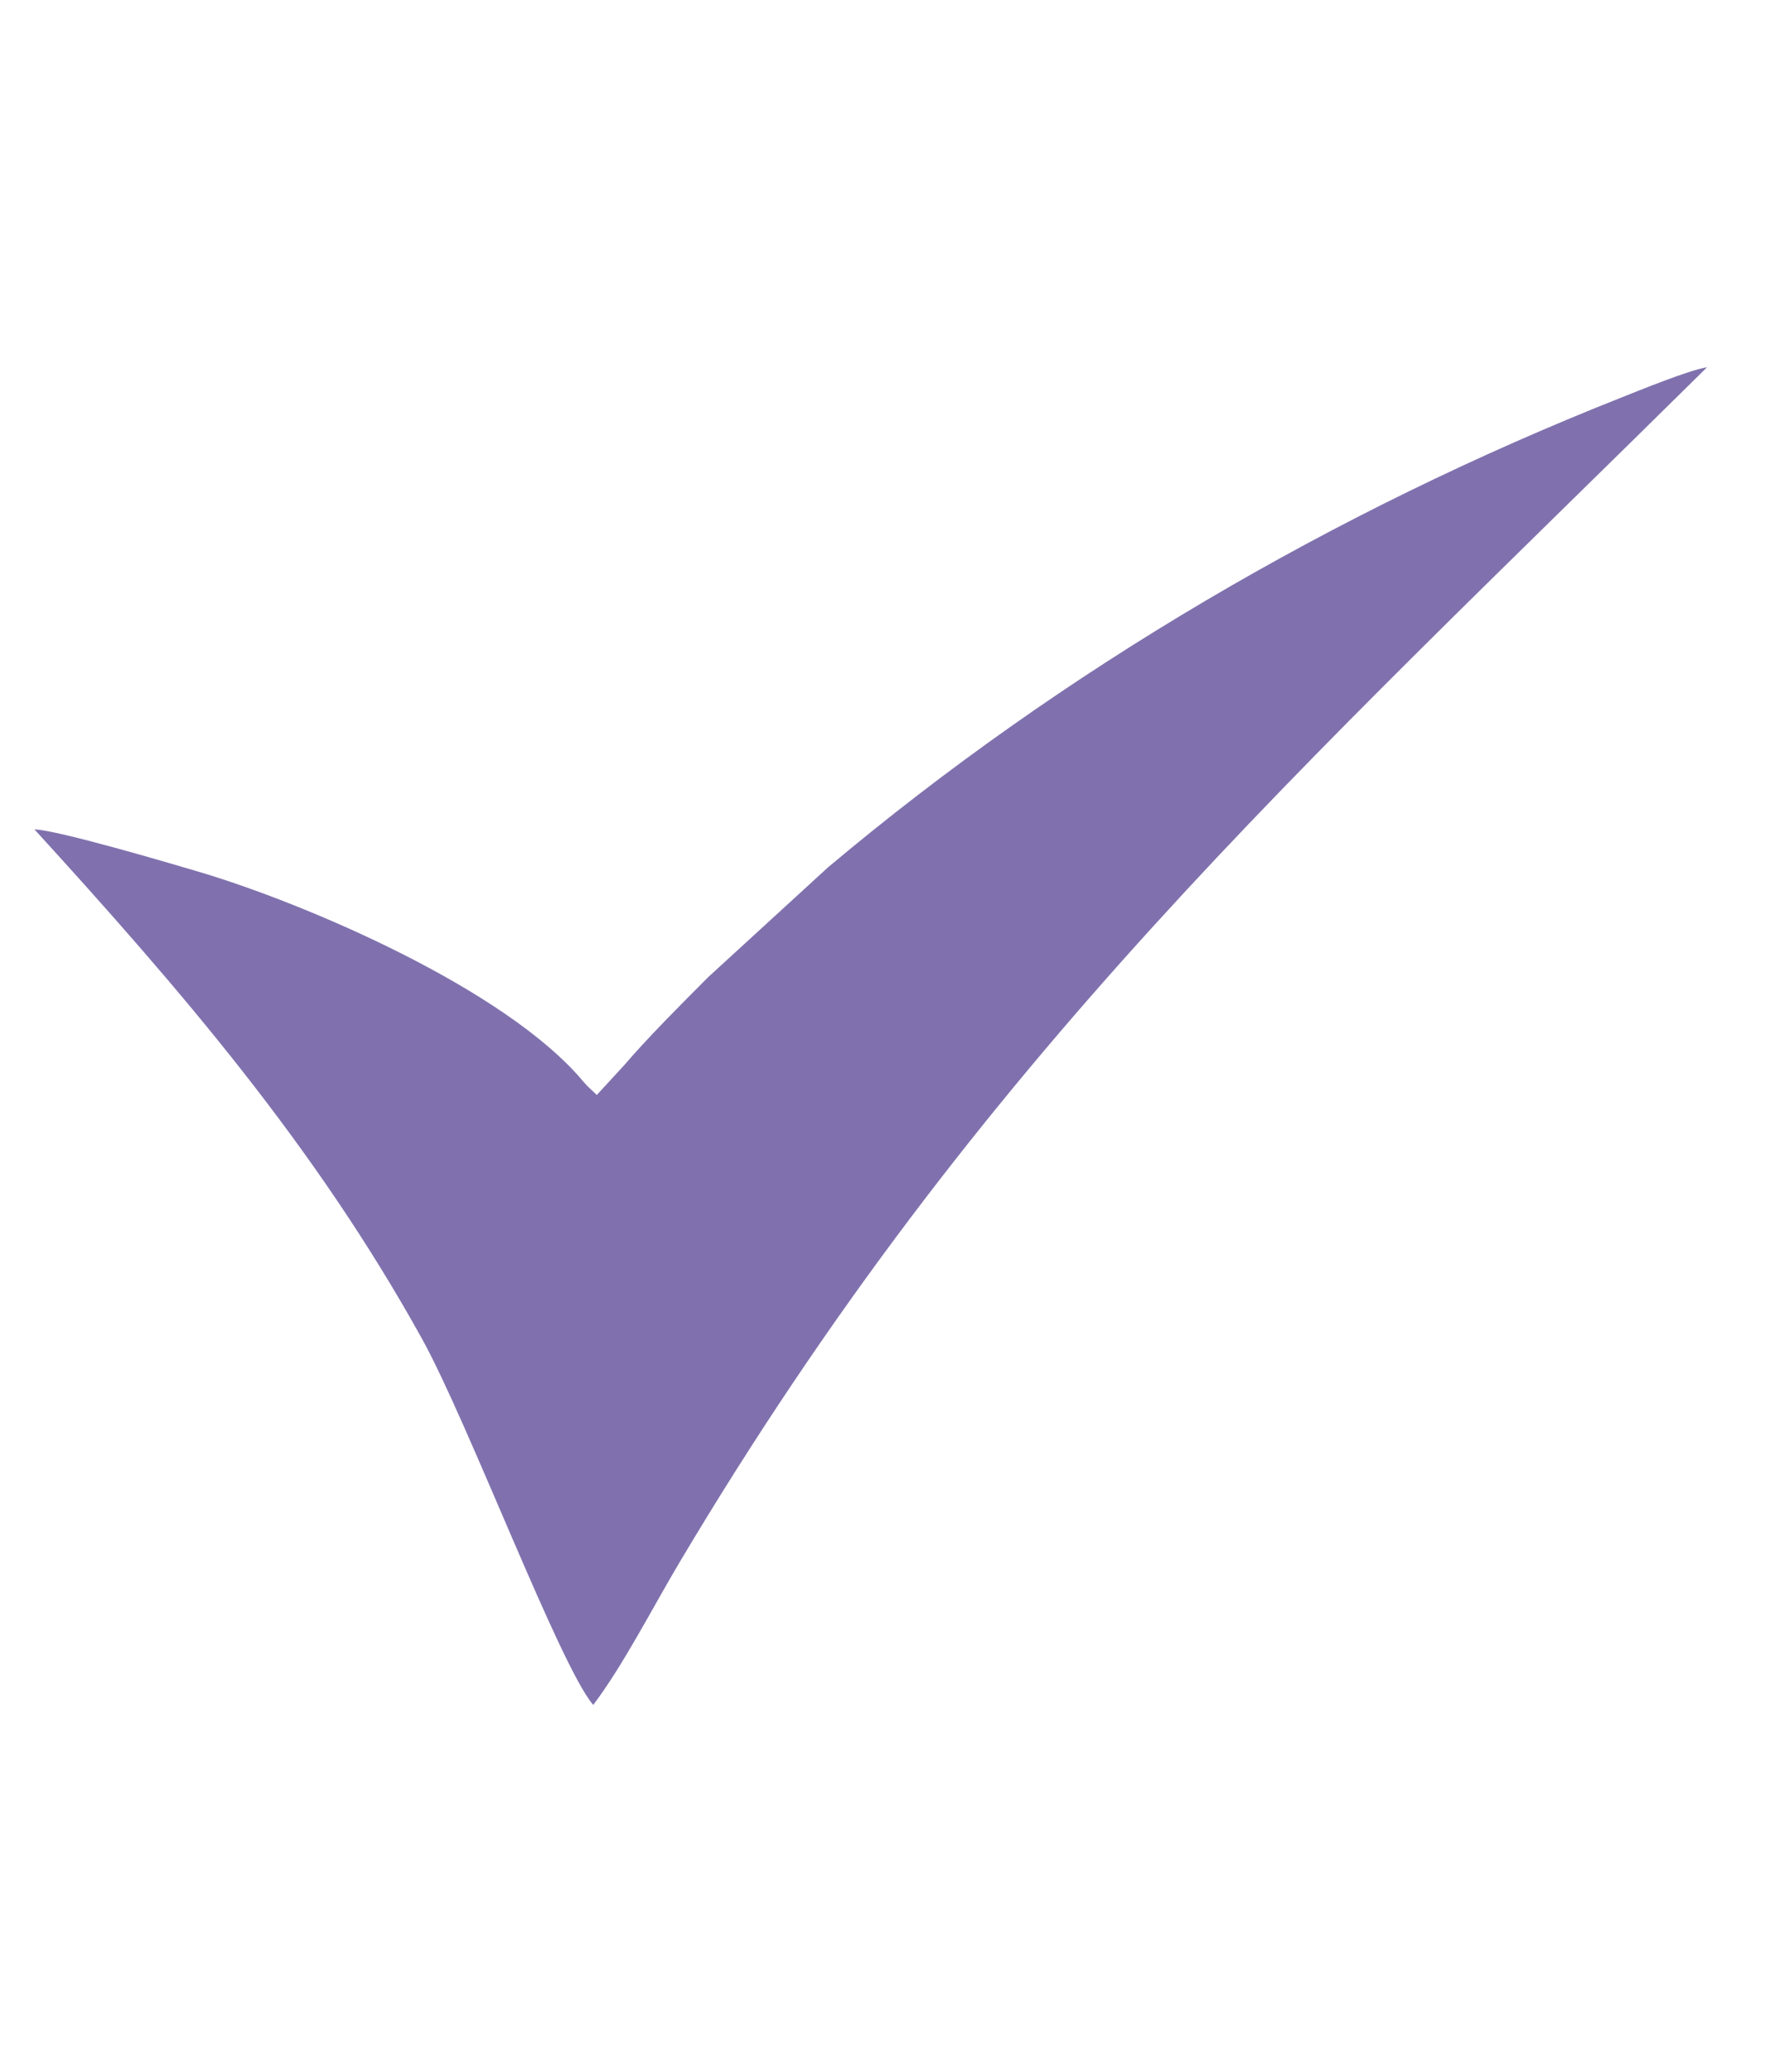 <?xml version="1.0" encoding="UTF-8"?>
<!DOCTYPE svg PUBLIC "-//W3C//DTD SVG 1.1//EN" "http://www.w3.org/Graphics/SVG/1.1/DTD/svg11.dtd">
<!-- Creator: CorelDRAW 2019 (64-Bit) -->
<svg xmlns="http://www.w3.org/2000/svg" xml:space="preserve" width="26.458mm" height="31.044mm" version="1.1" style="shape-rendering:geometricPrecision; text-rendering:geometricPrecision; image-rendering:optimizeQuality; fill-rule:evenodd; clip-rule:evenodd"
viewBox="0 0 2645.82 3104.44"
 xmlns:xlink="http://www.w3.org/1999/xlink">
 <defs>
  <style type="text/css">
   <![CDATA[
    .fil0 {fill:none}
    .fil1 {fill:#8071AE}
   ]]>
  </style>
 </defs>
 <g id="Layer_x0020_1">
  <rect class="fil0" x="-17.65" width="2645.83" height="3104.44"/>
  <path class="fil1" d="M889.31 2554.18c45.23,-59.94 89.75,-147.13 129.88,-214.5 450.53,-756.46 926.62,-1183.68 1539.7,-1789.42 -25.41,3.55 -101.51,34.65 -129.85,45.87 -428.54,169.65 -835.14,406.9 -1187.98,703.39l-179.5 164.37c-43.26,43.46 -89.7,89.75 -125.99,132.01l-40.96 44.53c-8.22,-8.26 -12.84,-11.34 -20.41,-20.37 -115.83,-138.27 -415.54,-266.43 -576.61,-314.15 -43.2,-12.8 -211.25,-62.38 -245.95,-63.38 218.56,239.56 420.53,473.45 581.13,763.46 69.06,124.76 206.78,490.82 256.54,548.19z"/>
 </g>
</svg>
